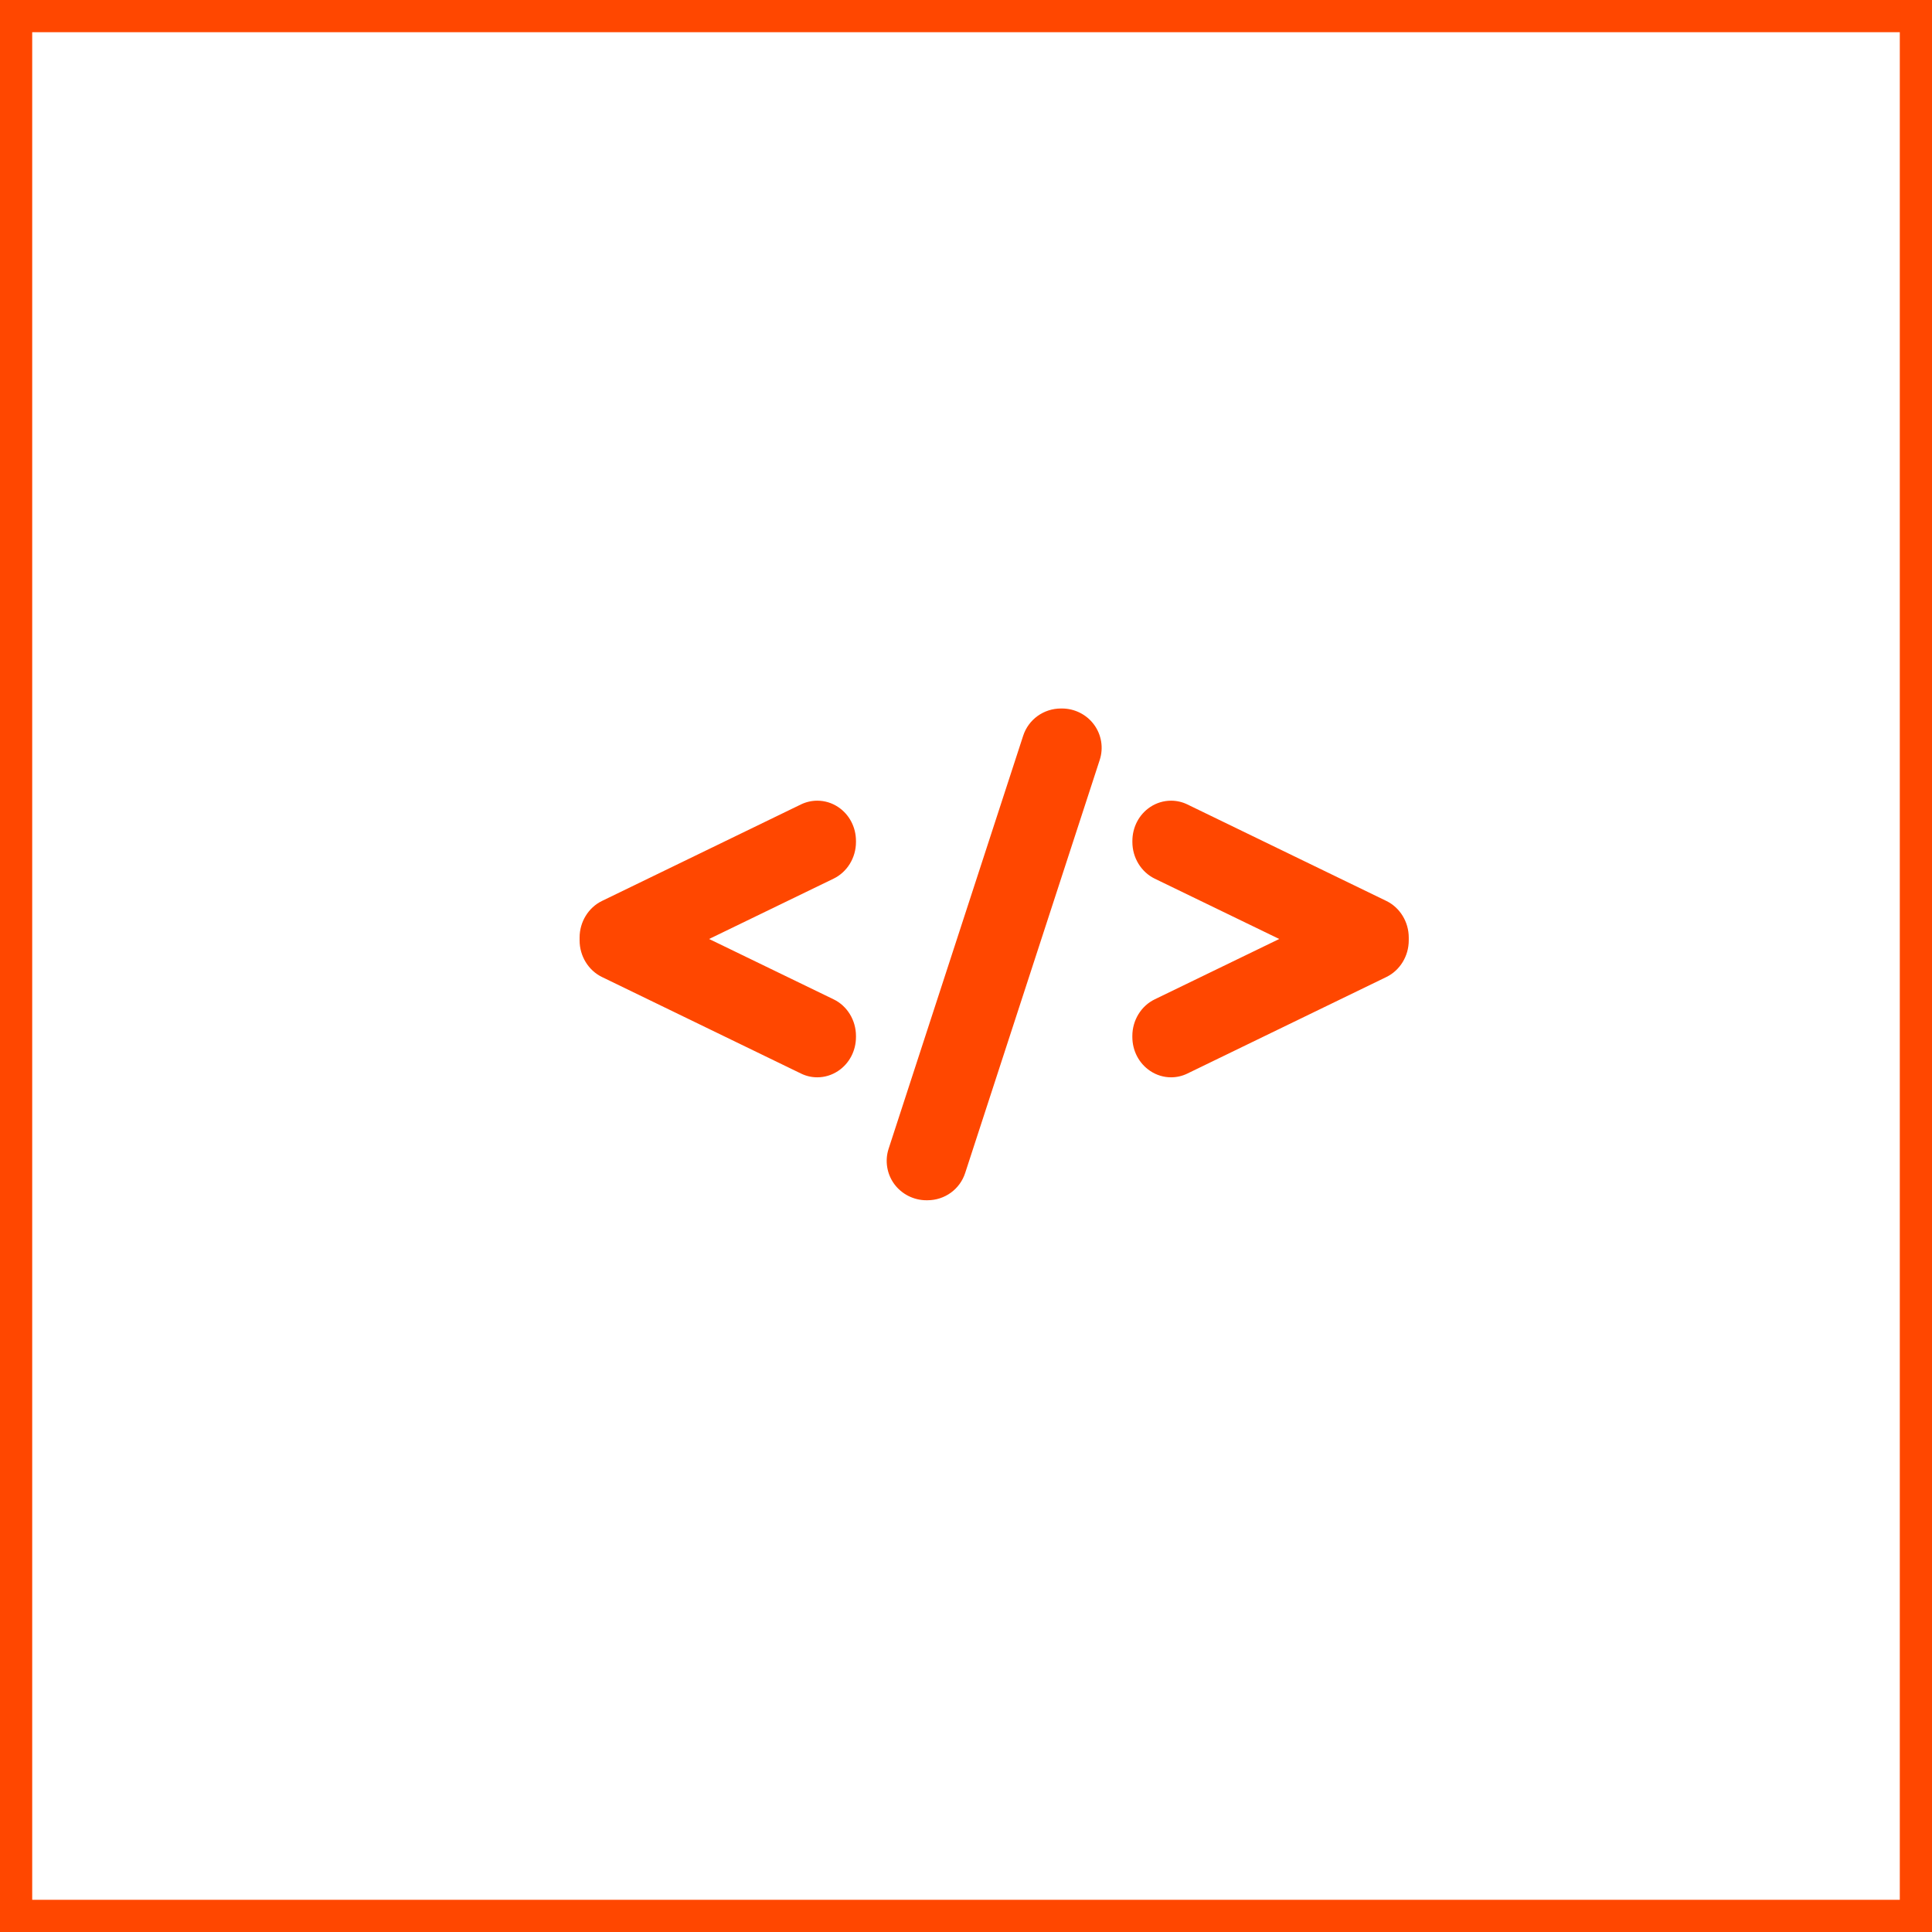 <svg width="60" height="60" viewBox="0 0 60 60" fill="none" xmlns="http://www.w3.org/2000/svg">
<path fill-rule="evenodd" clip-rule="evenodd" d="M1 1H59V59H1V1ZM0 0H1H59H60V1V59V60H59H1H0V59V1V0ZM28.77 37.275C28.378 37.275 28.006 37.087 27.774 36.774C27.543 36.46 27.476 36.052 27.595 35.681L31.775 22.851C31.939 22.344 32.411 22.003 32.949 22.003H32.981C33.373 22.003 33.745 22.19 33.976 22.504C34.208 22.818 34.274 23.227 34.154 23.597L29.975 36.426C29.811 36.934 29.34 37.275 28.802 37.275H28.77ZM24.876 33.34L18.695 30.342C18.273 30.137 18 29.691 18 29.206V29.116C18 28.631 18.273 28.185 18.695 27.98L24.875 24.982C25.032 24.906 25.207 24.866 25.381 24.866C25.612 24.866 25.836 24.934 26.028 25.062C26.376 25.293 26.583 25.688 26.583 26.118V26.151C26.583 26.636 26.311 27.082 25.888 27.287L22.022 29.161L25.888 31.035C26.311 31.239 26.583 31.685 26.583 32.171V32.204C26.583 32.634 26.376 33.029 26.028 33.26C25.834 33.389 25.611 33.457 25.382 33.457C25.206 33.457 25.036 33.418 24.876 33.34ZM35.167 26.151C35.167 26.636 35.439 27.082 35.862 27.288L39.728 29.161L35.862 31.035C35.439 31.239 35.166 31.685 35.166 32.171V32.204C35.166 32.634 35.374 33.029 35.722 33.26C35.915 33.389 36.139 33.457 36.368 33.457C36.544 33.457 36.714 33.418 36.875 33.34L43.055 30.342C43.477 30.137 43.75 29.691 43.75 29.206V29.116C43.75 28.631 43.477 28.185 43.055 27.98L36.874 24.982C36.718 24.906 36.544 24.866 36.37 24.866C36.139 24.866 35.914 24.934 35.722 25.062C35.374 25.293 35.167 25.688 35.167 26.118V26.151Z" fill="#FF4700"/>
</svg>
